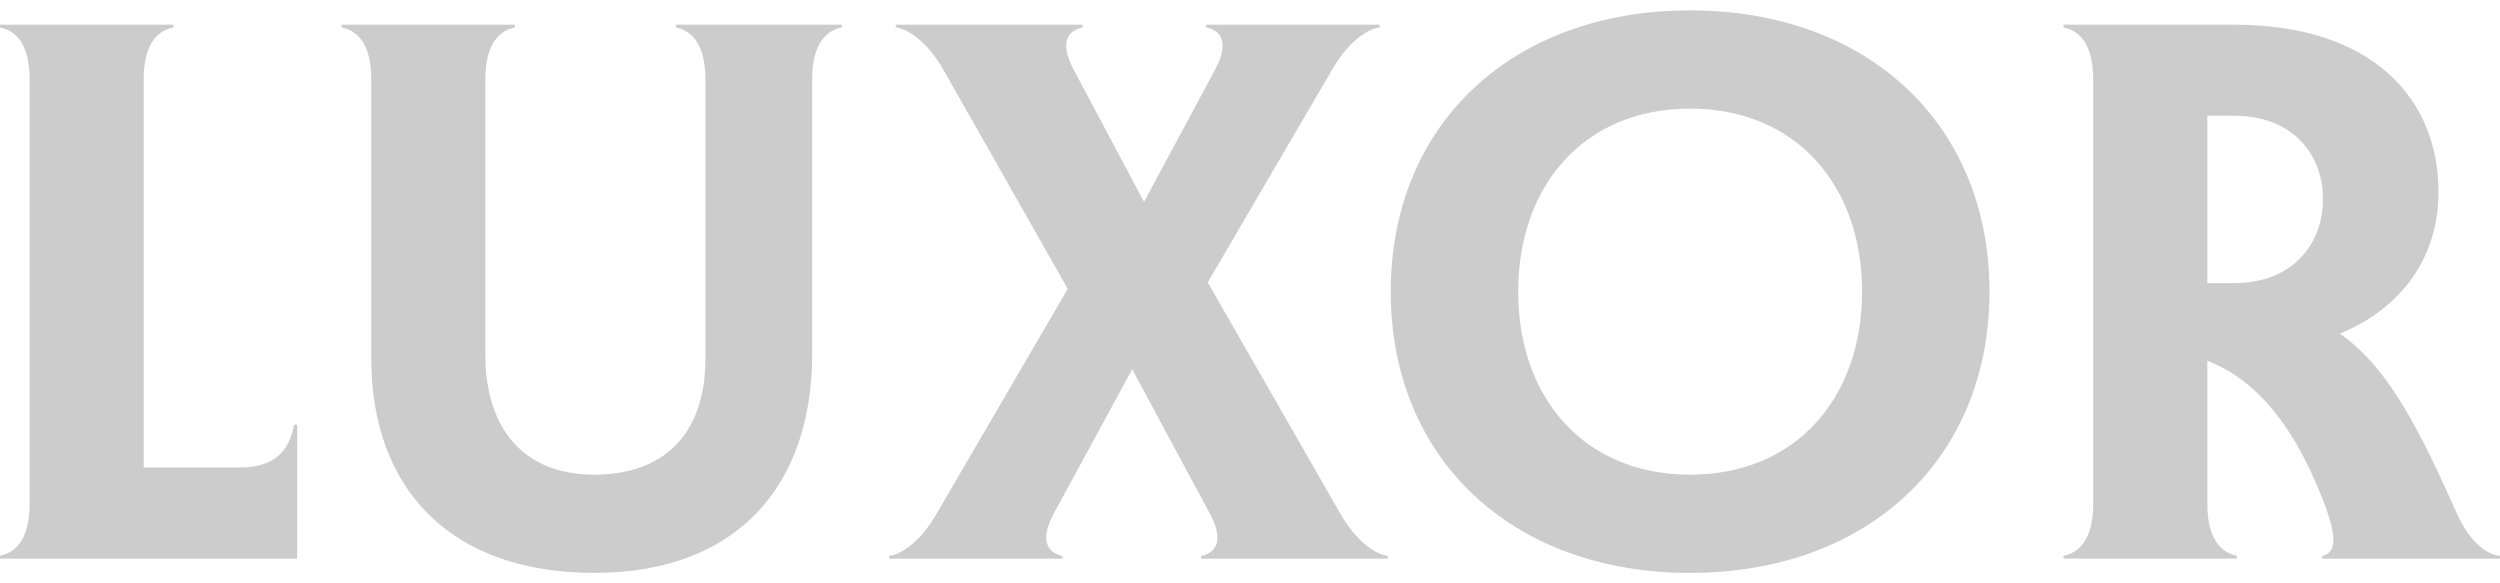 <?xml version="1.0" encoding="UTF-8" standalone="no"?> <svg xmlns="http://www.w3.org/2000/svg" xmlns:xlink="http://www.w3.org/1999/xlink" xmlns:serif="http://www.serif.com/" width="100%" height="100%" viewBox="0 0 4389 1024" version="1.1" xml:space="preserve" style="fill-rule:evenodd;clip-rule:evenodd;stroke-linejoin:round;stroke-miterlimit:2;"> <path d="M521.686,745.677L516.455,745.677C508.69,783.153 490.472,820.633 421.471,820.633L252.255,820.633L252.255,139.464C252.255,73.169 279.587,53.161 304.379,48.234L304.379,43.306L0,43.306L0,48.234C24.643,53.162 51.975,73.318 51.975,139.464L51.975,884.539C51.975,950.684 24.643,970.69 0,975.767L0,980.694L521.686,980.694L521.686,745.677ZM1425.86,139.463C1425.86,73.168 1453.19,53.16 1477.83,48.233L1477.83,43.305L1186.45,43.305L1186.45,48.233C1211.09,53.161 1238.42,73.317 1238.42,139.463L1238.42,629.51C1238.42,762.098 1165.54,833.32 1043.22,833.32C920.901,833.32 852.05,754.484 852.05,622.044L852.05,139.462C852.05,73.167 879.384,53.159 904.175,48.232L904.175,43.304L599.795,43.304L599.795,48.232C624.59,53.16 651.77,73.316 651.77,139.462L651.77,629.509C651.77,857.061 789.622,1005.78 1043.37,1005.78C1297.12,1005.78 1425.86,849.445 1425.86,621.894L1425.86,139.462L1425.86,139.463ZM2338.85,121.994C2366.03,74.512 2399.93,50.772 2422.18,48.233L2422.18,43.305L2117.81,43.305L2117.81,48.233C2142.45,53.161 2159.32,73.317 2133.34,121.994L2008.48,354.475L1884.82,121.994C1858.83,73.318 1875.71,53.31 1900.5,48.233L1900.5,43.305L1572.67,43.305L1572.67,48.233C1594.78,50.771 1628.68,74.512 1656.01,121.994L1874.51,507.072L1644.21,902.008C1616.88,949.637 1583.13,973.379 1561.02,975.918L1561.02,980.845L1865.4,980.845L1865.4,975.918C1840.61,970.841 1823.88,950.834 1849.72,902.008L1987.72,648.323L2124.23,902.008C2150.36,950.833 2133.34,970.841 2108.7,975.918L2108.7,980.845L2436.52,980.845L2436.52,975.918C2414.27,973.38 2380.52,949.638 2353.19,902.008L2120.35,495.727L2338.85,121.995L2338.85,121.994ZM3492.74,511.999C3492.74,218.151 3279.46,18.221 2967.17,18.221C2654.87,18.221 2441.6,218.151 2441.6,511.999C2441.6,805.849 2654.87,1005.78 2967.17,1005.78C3279.46,1005.78 3492.74,805.699 3492.74,511.999ZM2665.33,511.999C2665.33,325.658 2781.08,190.678 2967.17,190.678C3153.26,190.678 3269.01,325.658 3269.01,511.999C3269.01,698.343 3153.26,833.321 2967.17,833.321C2781.08,833.321 2665.33,698.343 2665.33,511.999ZM3922.14,203.22C4026.24,203.22 4078.21,272.054 4078.21,349.547C4078.21,427.039 4026.24,497.067 3922.14,497.067L3875.21,497.067L3875.21,203.219L3922.14,203.219L3922.14,203.22ZM4076.86,980.844L4389,980.844L4389,975.917C4364.35,973.379 4335.67,950.833 4313.58,902.007C4252.35,765.834 4196.5,646.98 4107.91,585.762C4217.24,540.817 4281.03,450.781 4281.03,337.154C4281.03,173.358 4165.27,43.305 3921.96,43.305L3622.68,43.305L3622.68,48.233C3647.47,53.161 3674.82,73.317 3674.82,139.463L3674.82,884.538C3674.82,950.683 3647.47,970.689 3622.68,975.766L3622.68,980.693L3927.19,980.693L3927.19,975.766C3902.57,970.689 3875.22,950.682 3875.22,884.538L3875.22,633.241C3939,658.325 4017.13,717.008 4080.74,884.538C4097.6,929.479 4106.89,970.689 4076.86,975.766L4076.86,980.844Z" style="fill:rgb(204,204,204);fill-rule:nonzero;"></path> </svg> 
